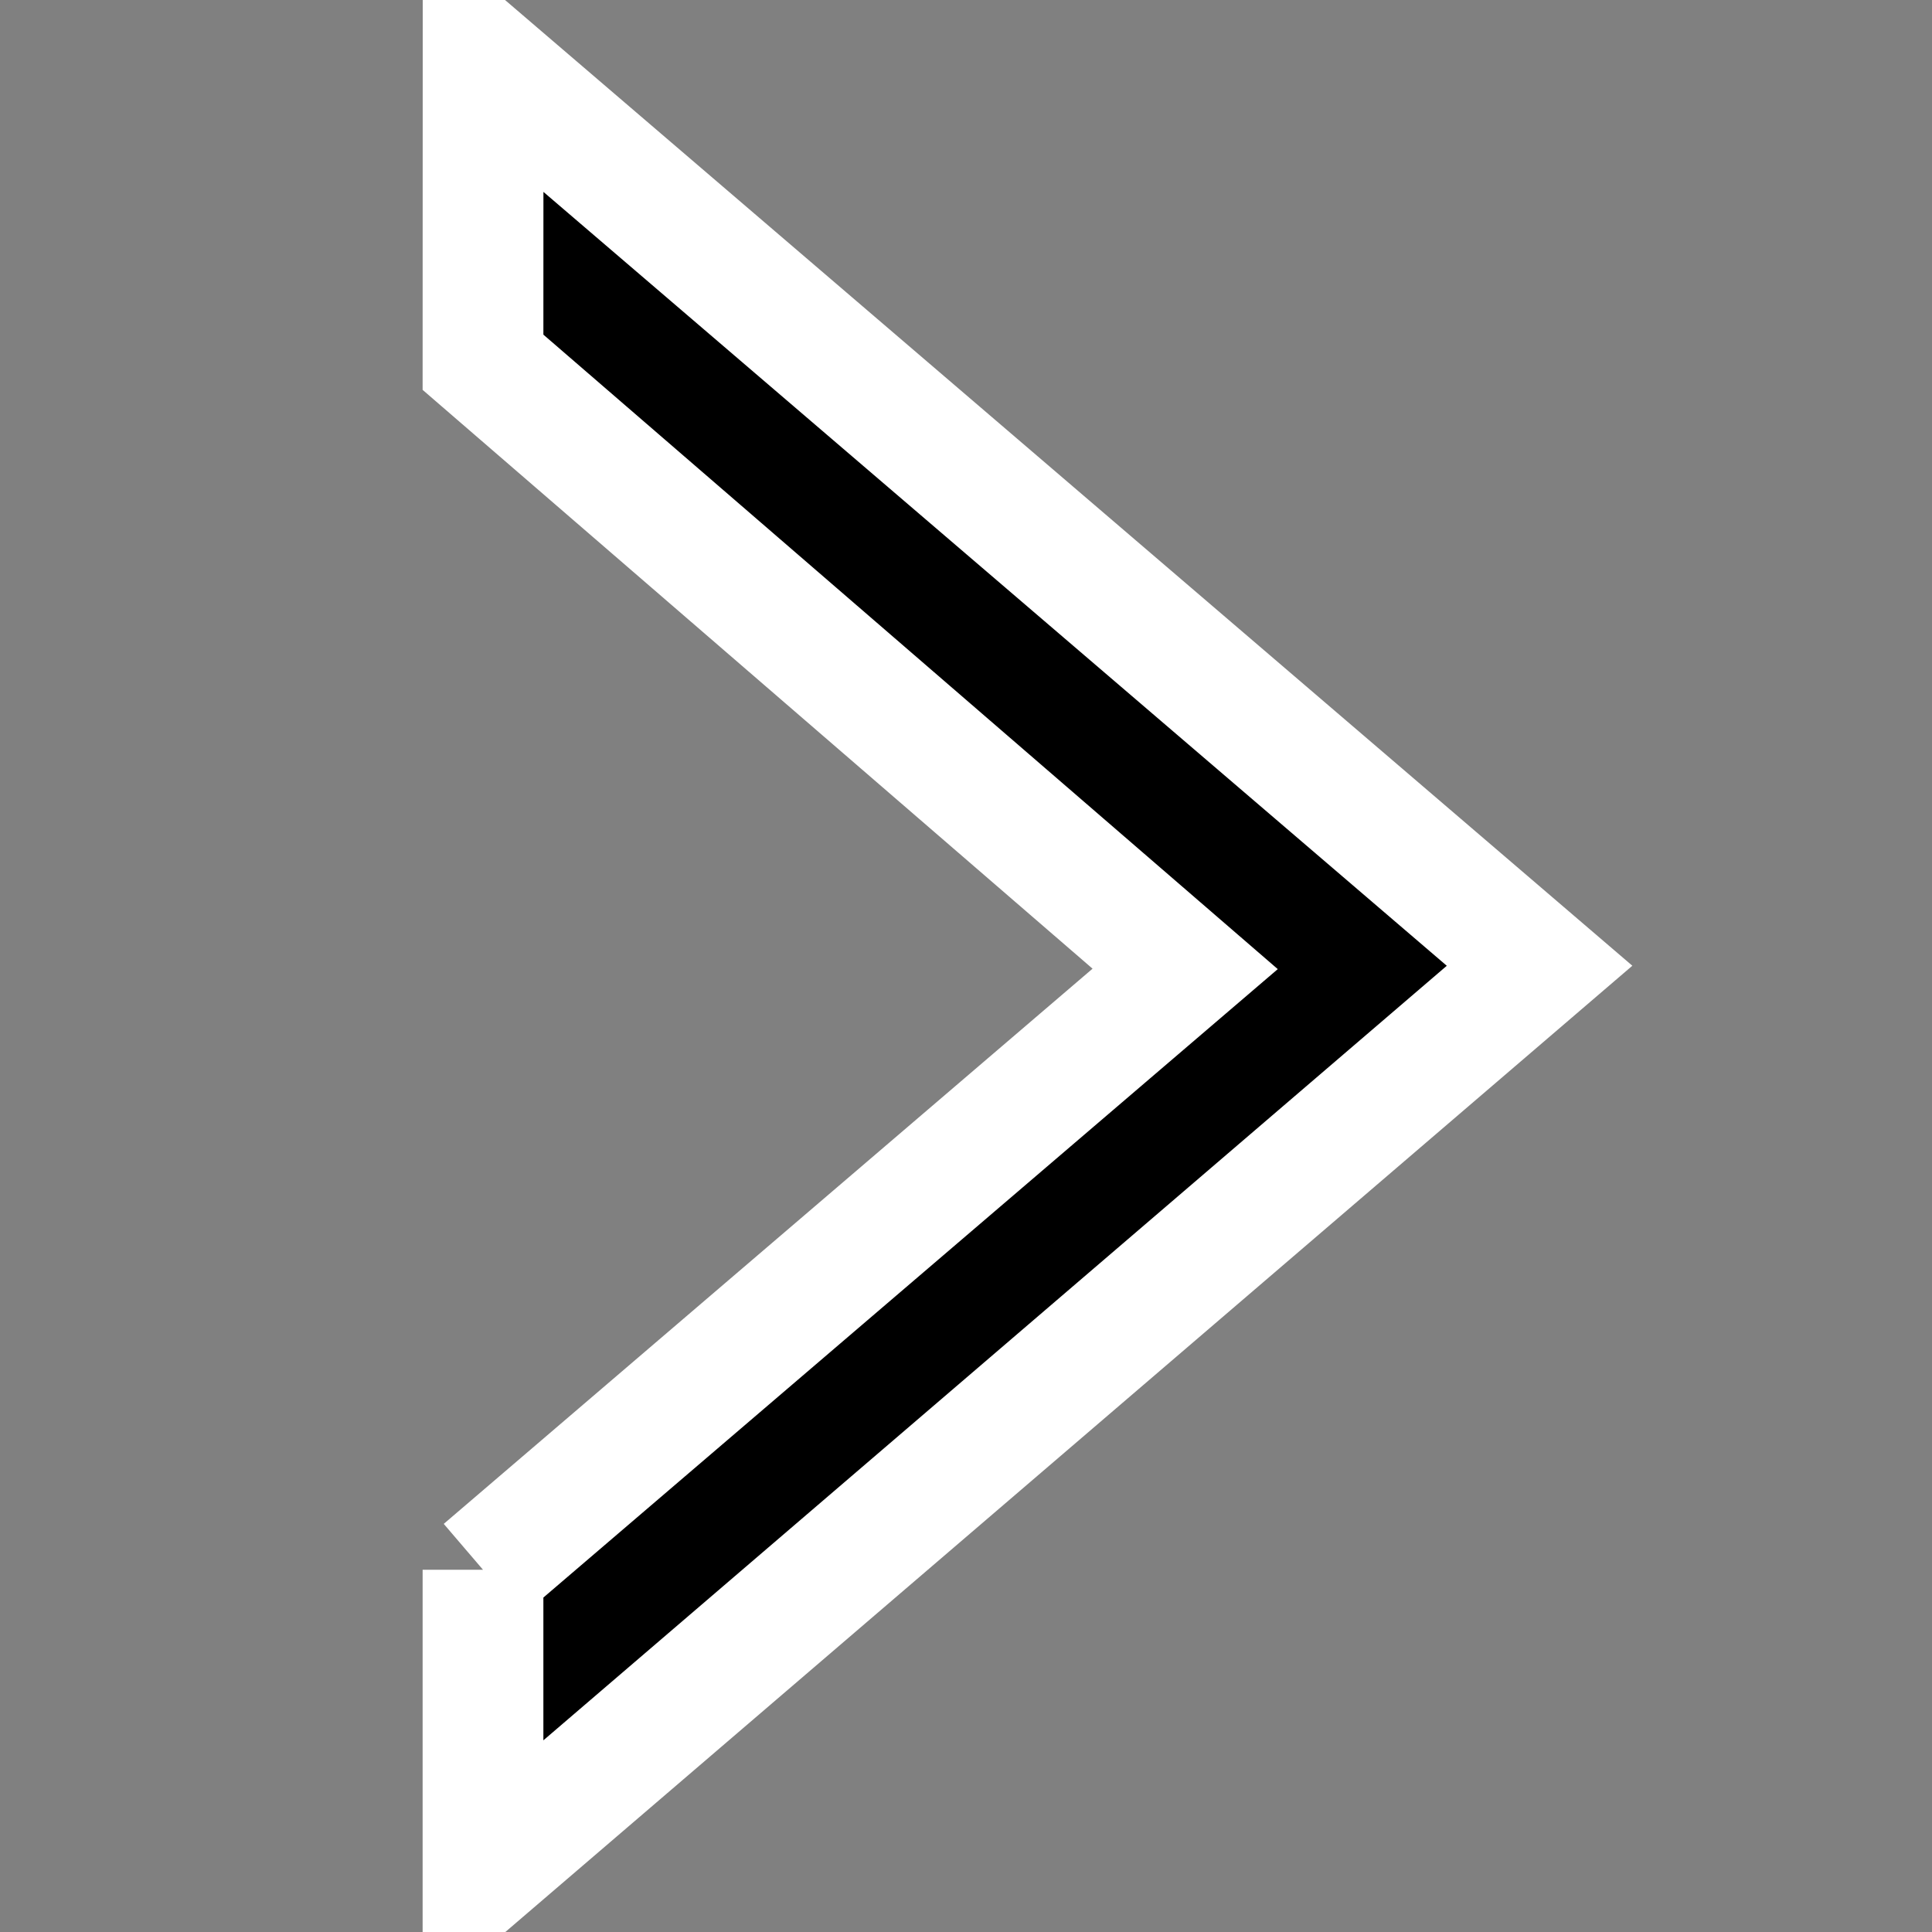 <?xml version="1.0" encoding="UTF-8" standalone="no"?>
<svg width="64" height="64">
	<rect width="100%" height="100%" fill="#808080" stroke="none"/>
	<path style="fill:#000000;fill-rule:evenodd;stroke:#FFFFFF;stroke-width:4px;stroke-linecap:butt;stroke-linejoin:miter;stroke-opacity:1;fill-opacity:1"
	      d="M 16,52 16,62 51,31.992 16.003,2.011 16,12 39.26,32.096 16,52"/>
</svg>
